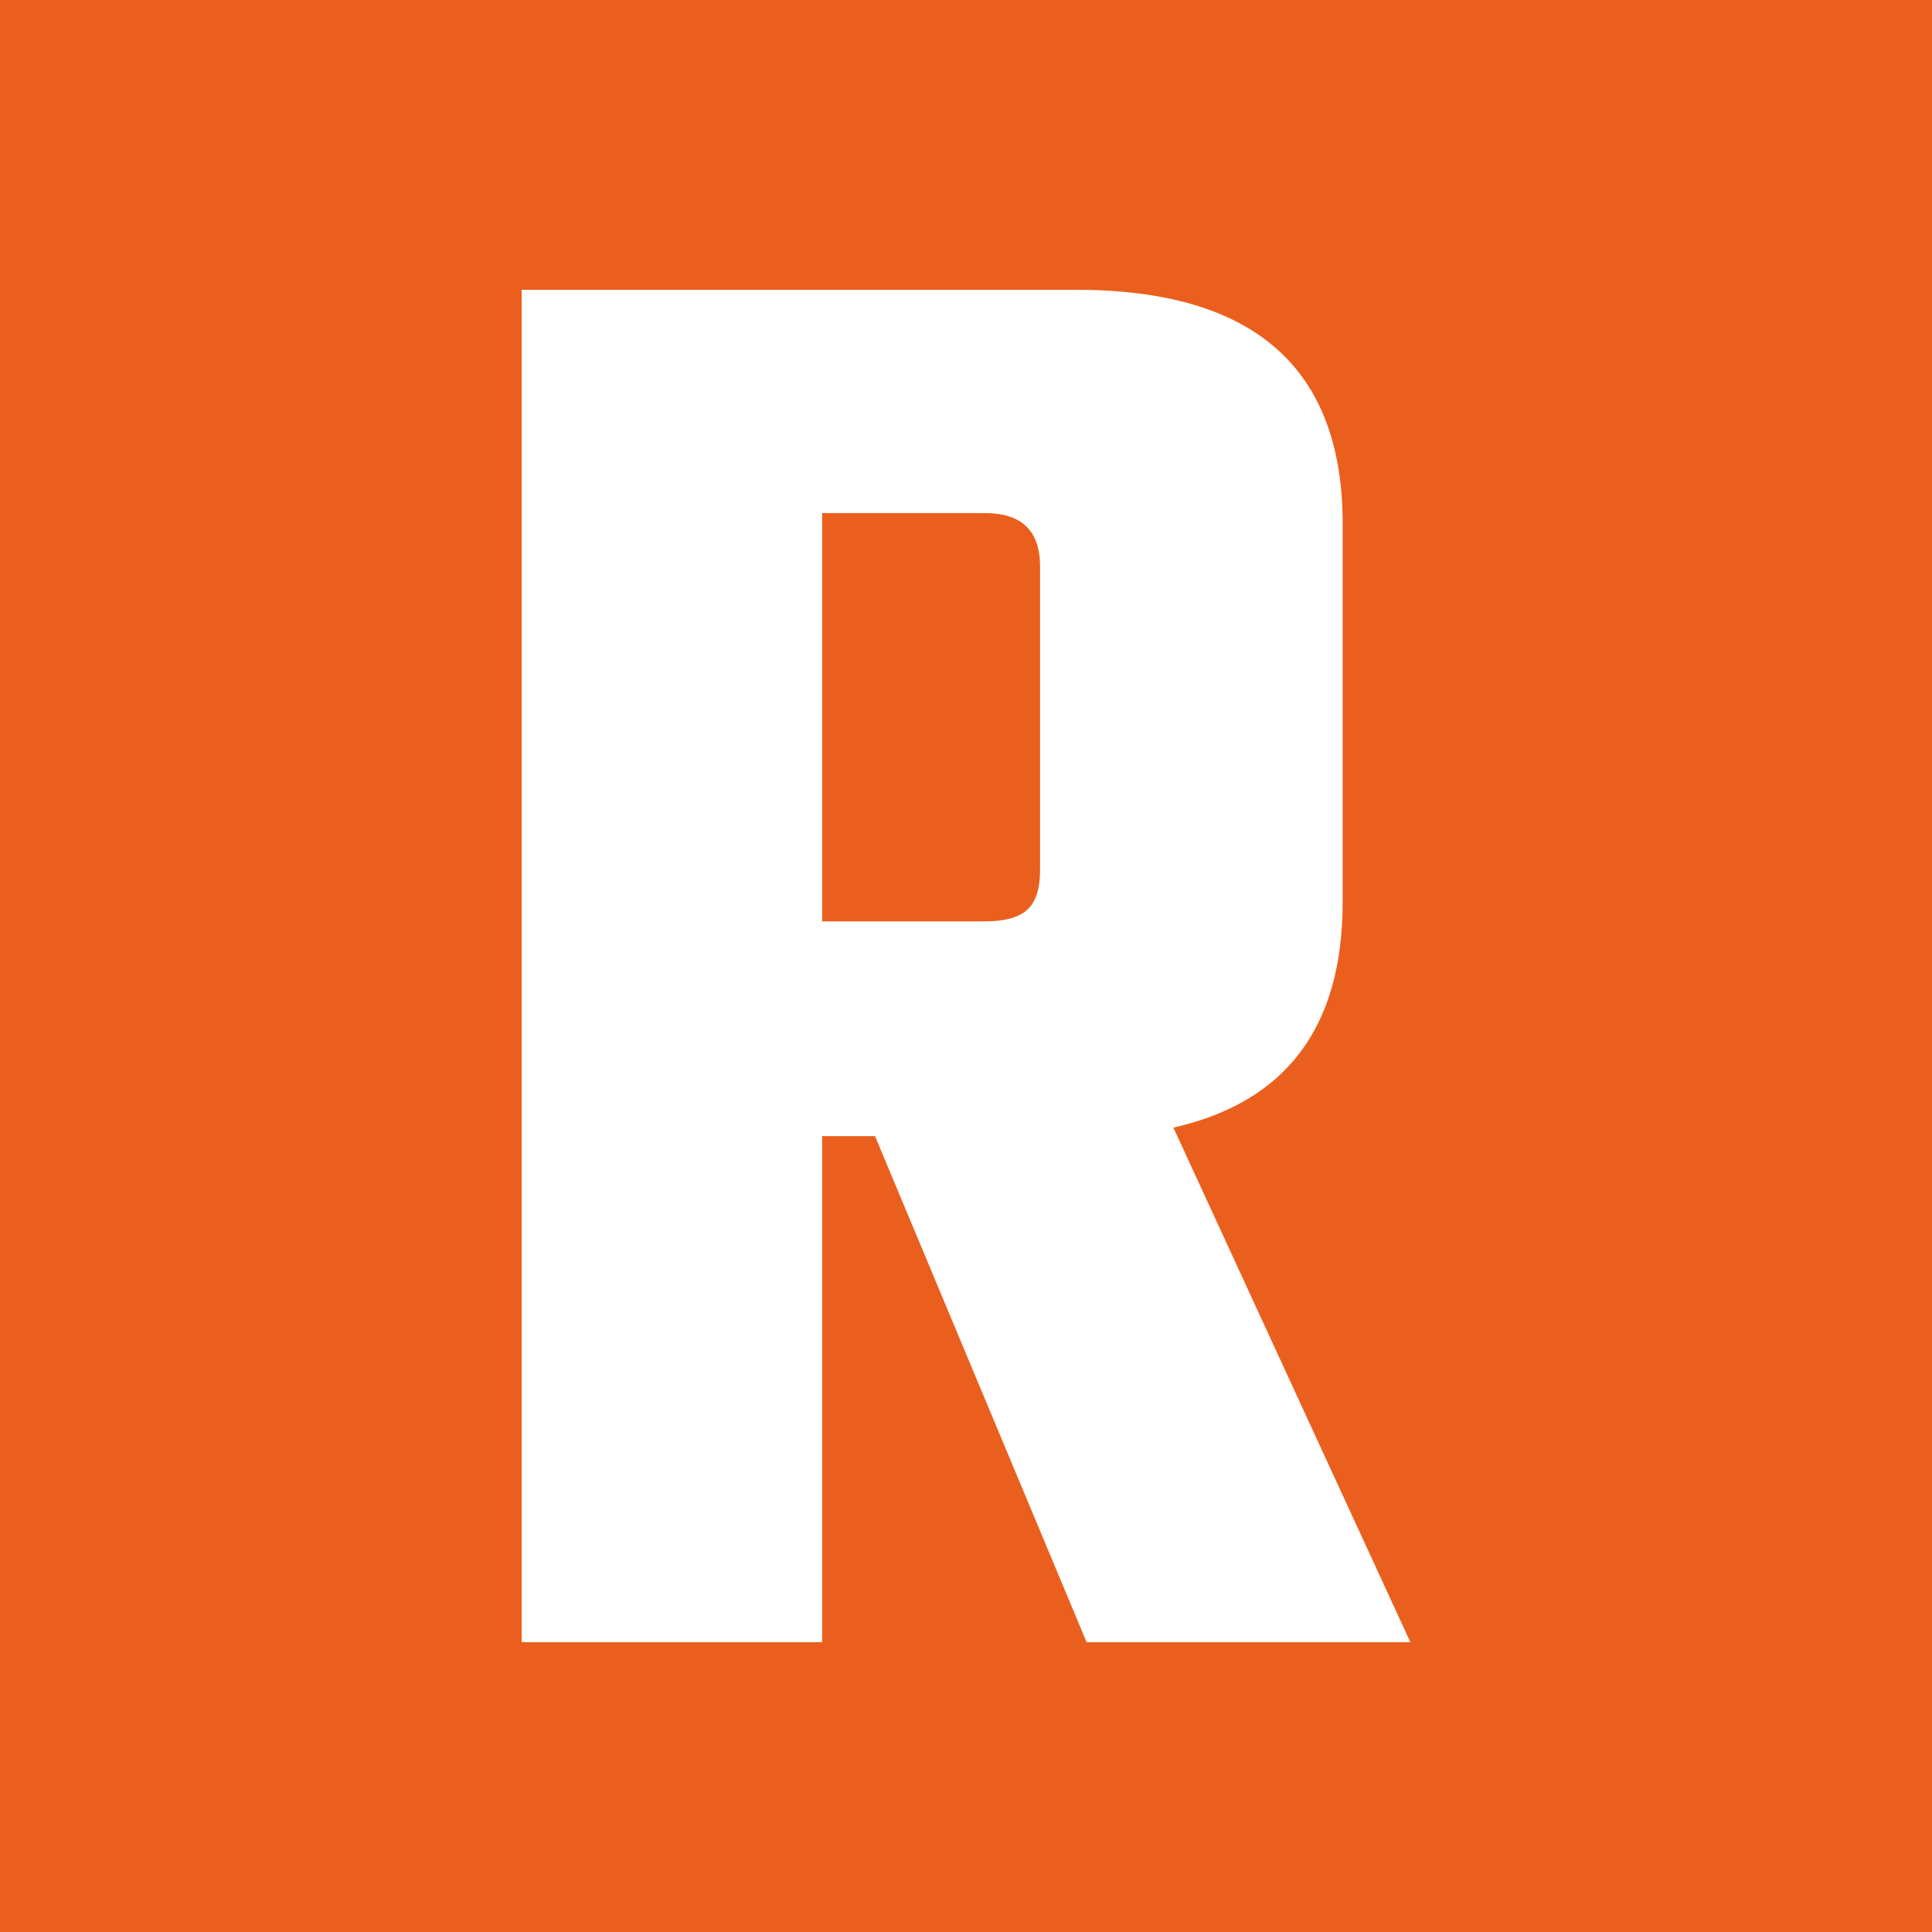 <svg width="100" height="100" viewBox="0 0 100 100" fill="none" xmlns="http://www.w3.org/2000/svg">
<rect width="100" height="100" fill="#EB5F1E"/>
<path d="M42.553 58.805V85H27V15H55.694C64.895 15 69.496 19.036 69.496 27.107V46.698C69.496 53.156 66.574 57.044 60.734 58.365L73 85H56.243L45.291 58.805H42.553ZM42.553 26.557V47.69H50.986C52.007 47.69 52.738 47.487 53.176 47.083C53.614 46.681 53.833 46.002 53.833 45.047V29.309C53.833 27.475 52.884 26.558 50.986 26.558L42.553 26.557Z" fill="white"/>
</svg>

